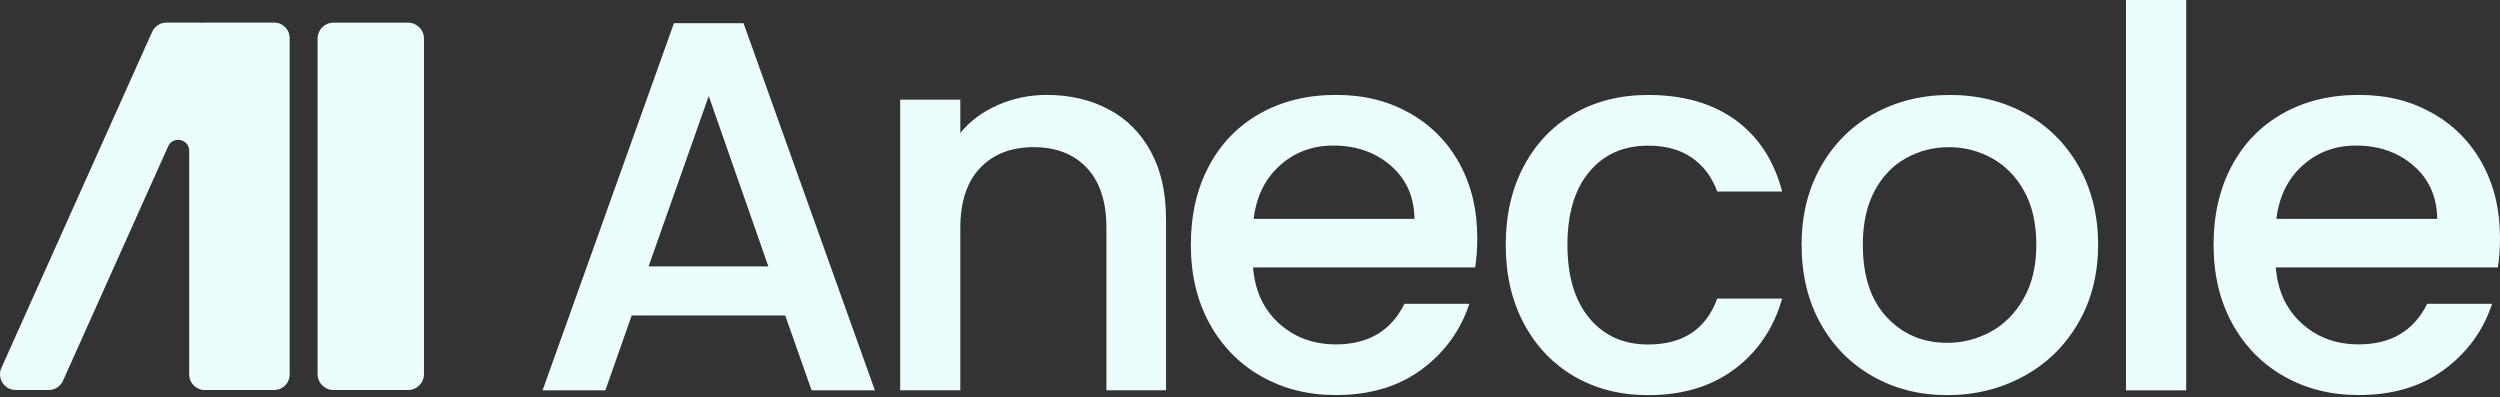 <?xml version="1.0" encoding="UTF-8"?> <svg xmlns="http://www.w3.org/2000/svg" width="214" height="34" viewBox="0 0 214 34" fill="none"><rect x="0" y="0" width="214" height="34" fill="#333333" stroke="none"/><path d="M67.214 27.001H54.075L51.818 33.413H46.444L57.689 1.988H63.648L74.891 33.413H69.472L67.214 27.001ZM65.77 22.802L60.668 8.218L55.519 22.802H65.767H65.77Z" fill="#EAFFFD"></path><path d="M94.869 9.344C96.42 10.157 97.63 11.362 98.503 12.956C99.376 14.553 99.812 16.479 99.812 18.736V33.409H94.71V19.503C94.71 17.275 94.153 15.567 93.04 14.379C91.925 13.191 90.406 12.596 88.48 12.596C86.554 12.596 85.025 13.191 83.897 14.379C82.768 15.569 82.204 17.277 82.204 19.503V33.409H77.056V8.531H82.204V11.377C83.046 10.353 84.123 9.555 85.431 8.984C86.74 8.413 88.134 8.125 89.607 8.125C91.564 8.125 93.316 8.531 94.867 9.344H94.869Z" fill="#EAFFFD"></path><path d="M126.273 22.89H107.264C107.414 24.876 108.152 26.473 109.475 27.675C110.799 28.88 112.424 29.48 114.353 29.48C117.123 29.48 119.077 28.321 120.222 26.004H125.777C125.024 28.292 123.662 30.165 121.69 31.626C119.719 33.087 117.273 33.816 114.353 33.816C111.974 33.816 109.845 33.281 107.963 32.212C106.081 31.142 104.605 29.637 103.538 27.697C102.469 25.757 101.937 23.507 101.937 20.947C101.937 18.388 102.457 16.138 103.495 14.197C104.532 12.255 105.994 10.76 107.874 9.705C109.753 8.652 111.914 8.125 114.353 8.125C116.791 8.125 118.792 8.638 120.628 9.661C122.465 10.685 123.894 12.122 124.918 13.973C125.941 15.823 126.454 17.955 126.454 20.362C126.454 21.296 126.394 22.138 126.273 22.89ZM121.081 18.736C121.052 16.839 120.374 15.32 119.048 14.176C117.723 13.031 116.082 12.46 114.128 12.46C112.352 12.46 110.832 13.024 109.567 14.154C108.302 15.284 107.549 16.81 107.31 18.736H121.081Z" fill="#EAFFFD"></path><path d="M130.449 14.201C131.487 12.259 132.924 10.764 134.76 9.709C136.596 8.656 138.703 8.129 141.082 8.129C144.091 8.129 146.583 8.845 148.555 10.275C150.527 11.705 151.857 13.744 152.552 16.393H146.997C146.544 15.159 145.824 14.197 144.829 13.505C143.835 12.813 142.586 12.467 141.082 12.467C138.974 12.467 137.295 13.212 136.047 14.702C134.799 16.192 134.172 18.278 134.172 20.956C134.172 23.634 134.796 25.727 136.047 27.232C137.295 28.736 138.974 29.489 141.082 29.489C144.062 29.489 146.032 28.18 146.997 25.56H152.552C151.828 28.088 150.476 30.099 148.487 31.589C146.501 33.079 144.031 33.824 141.082 33.824C138.703 33.824 136.596 33.29 134.76 32.22C132.924 31.151 131.487 29.646 130.449 27.706C129.411 25.766 128.891 23.516 128.891 20.956C128.891 18.396 129.411 16.146 130.449 14.206V14.201Z" fill="#EAFFFD"></path><path d="M160.314 32.215C158.418 31.146 156.927 29.641 155.844 27.701C154.76 25.761 154.218 23.511 154.218 20.951C154.218 18.392 154.774 16.18 155.89 14.223C157.002 12.266 158.524 10.761 160.45 9.709C162.376 8.656 164.529 8.129 166.907 8.129C169.285 8.129 171.436 8.656 173.364 9.709C175.29 10.764 176.812 12.268 177.925 14.223C179.038 16.18 179.597 18.423 179.597 20.951C179.597 23.479 179.023 25.722 177.881 27.679C176.737 29.637 175.179 31.149 173.207 32.218C171.235 33.287 169.06 33.822 166.682 33.822C164.304 33.822 162.211 33.287 160.314 32.218V32.215ZM170.405 28.4C171.564 27.769 172.505 26.82 173.226 25.555C173.947 24.29 174.31 22.756 174.31 20.949C174.31 19.142 173.964 17.615 173.272 16.367C172.58 15.118 171.661 14.177 170.519 13.546C169.375 12.914 168.141 12.597 166.818 12.597C165.494 12.597 164.268 12.914 163.138 13.546C162.008 14.177 161.113 15.118 160.452 16.367C159.789 17.617 159.458 19.144 159.458 20.949C159.458 23.629 160.143 25.698 161.512 27.157C162.881 28.618 164.604 29.346 166.682 29.346C168.006 29.346 169.249 29.029 170.408 28.398L170.405 28.4Z" fill="#EAFFFD"></path><path d="M187.136 0V33.413H181.987V0H187.136Z" fill="#EAFFFD"></path><path d="M213.818 22.89H194.81C194.96 24.876 195.698 26.473 197.021 27.675C198.344 28.88 199.97 29.48 201.898 29.48C204.669 29.48 206.623 28.321 207.768 26.004H213.322C212.57 28.292 211.208 30.165 209.236 31.626C207.264 33.087 204.819 33.816 201.898 33.816C199.52 33.816 197.391 33.281 195.509 32.212C193.627 31.142 192.151 29.637 191.084 27.697C190.015 25.757 189.482 23.507 189.482 20.947C189.482 18.388 190.003 16.138 191.04 14.197C192.078 12.255 193.54 10.76 195.419 9.705C197.299 8.652 199.46 8.125 201.898 8.125C204.337 8.125 206.338 8.638 208.174 9.661C210.01 10.685 211.44 12.122 212.464 13.973C213.487 15.823 214 17.955 214 20.362C214 21.296 213.939 22.138 213.818 22.89ZM208.627 18.736C208.598 16.839 207.92 15.32 206.594 14.176C205.269 13.031 203.628 12.46 201.673 12.46C199.898 12.46 198.378 13.024 197.113 14.154C195.848 15.284 195.095 16.81 194.856 18.736H208.627Z" fill="#EAFFFD"></path><path d="M34.929 1.938H28.547C27.795 1.938 27.185 2.548 27.185 3.3V32.023C27.185 32.776 27.795 33.386 28.547 33.386H34.929C35.681 33.386 36.292 32.776 36.292 32.023V3.3C36.292 2.548 35.681 1.938 34.929 1.938Z" fill="#EAFFFD"></path><path d="M1.344 33.385H4.167C4.716 33.385 5.21 33.05 5.416 32.54L14.392 12.529C14.809 11.602 16.196 11.898 16.196 12.914V32.06C16.196 32.791 16.789 33.385 17.52 33.385H23.471C24.202 33.385 24.795 32.791 24.795 32.06V3.258C24.795 2.527 24.202 1.934 23.471 1.934H17.52C17.445 1.934 17.37 1.941 17.297 1.953C17.225 1.941 17.15 1.934 17.072 1.934H14.25C13.7 1.934 13.206 2.268 13.001 2.778L0.098 31.54C-0.256 32.423 0.395 33.382 1.344 33.382V33.385Z" fill="#EAFFFD"></path></svg> 